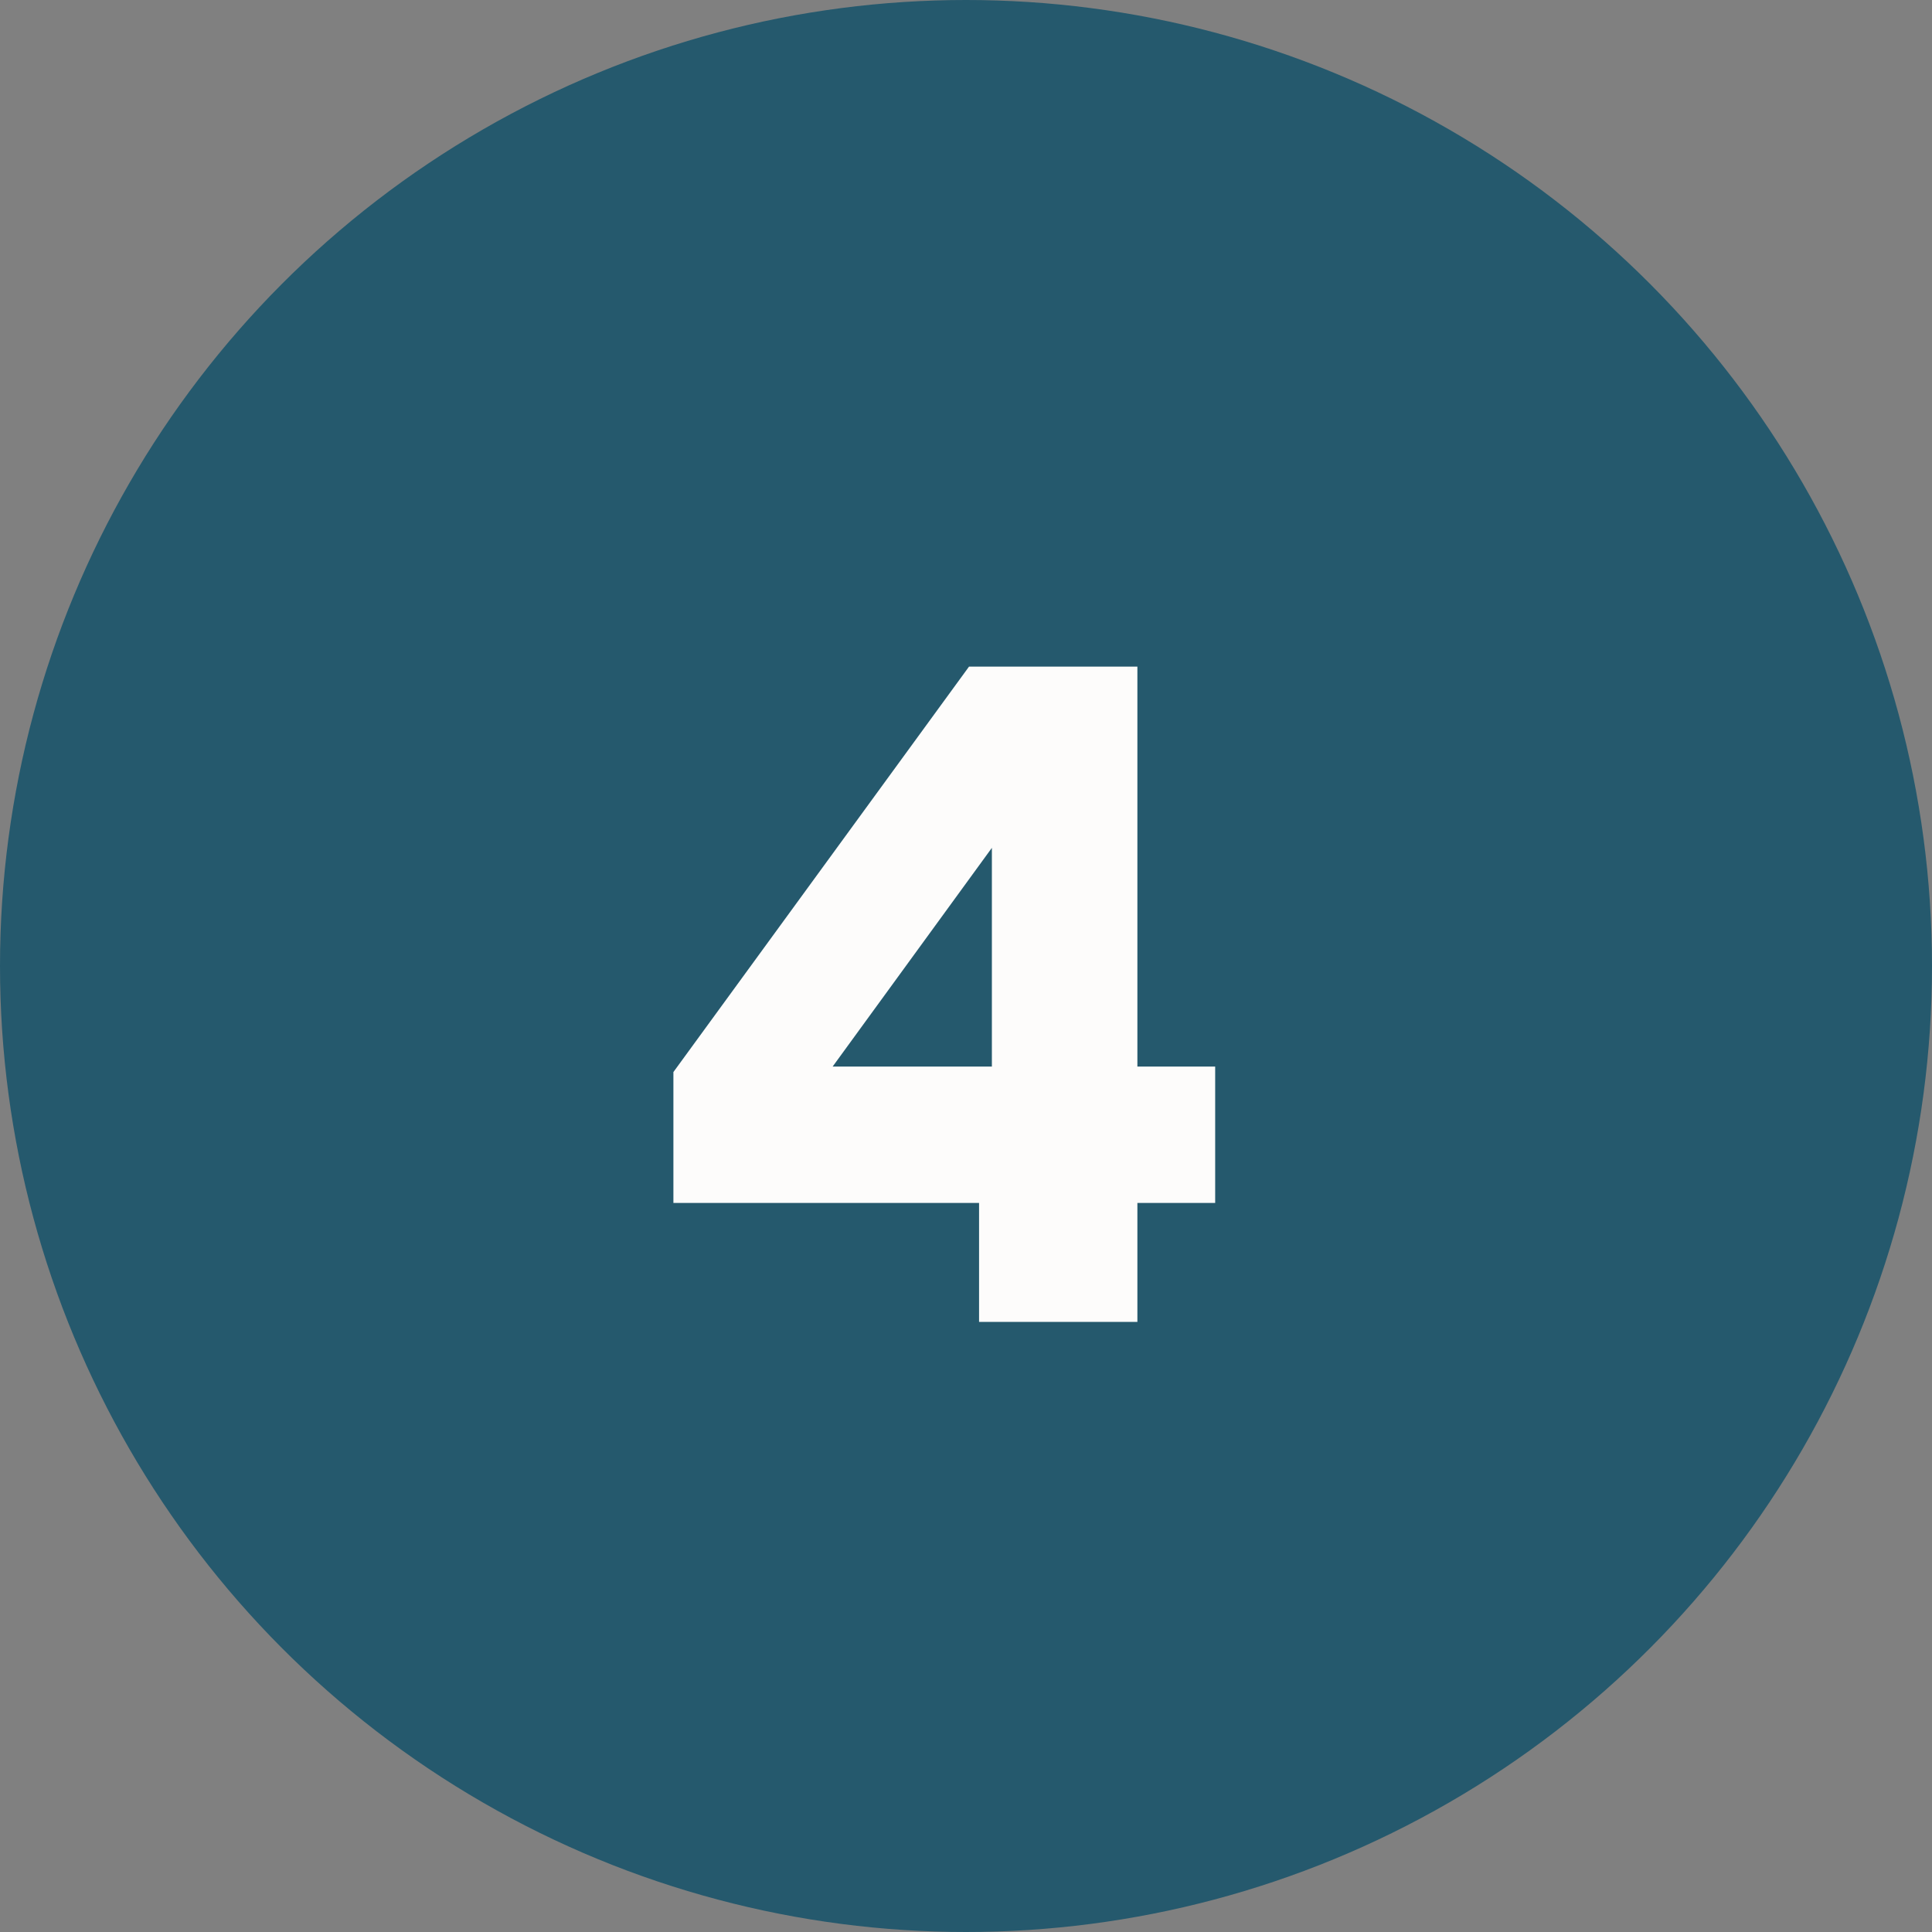 <svg xmlns="http://www.w3.org/2000/svg" width="38" height="38" viewBox="0 0 38 38" fill="none"><rect x="0" y="0" width="38" height="38" fill="#808080" stroke="none"/><circle cx="19" cy="19" r="19" fill="#25596D"></circle><path d="M13.245 23.66V21.086L19.059 13.112H22.371V20.978H23.901V23.66H22.371V26H19.257V23.66H13.245ZM19.509 16.676L16.377 20.978H19.509V16.676Z" fill="#FDFCFB"></path></svg>